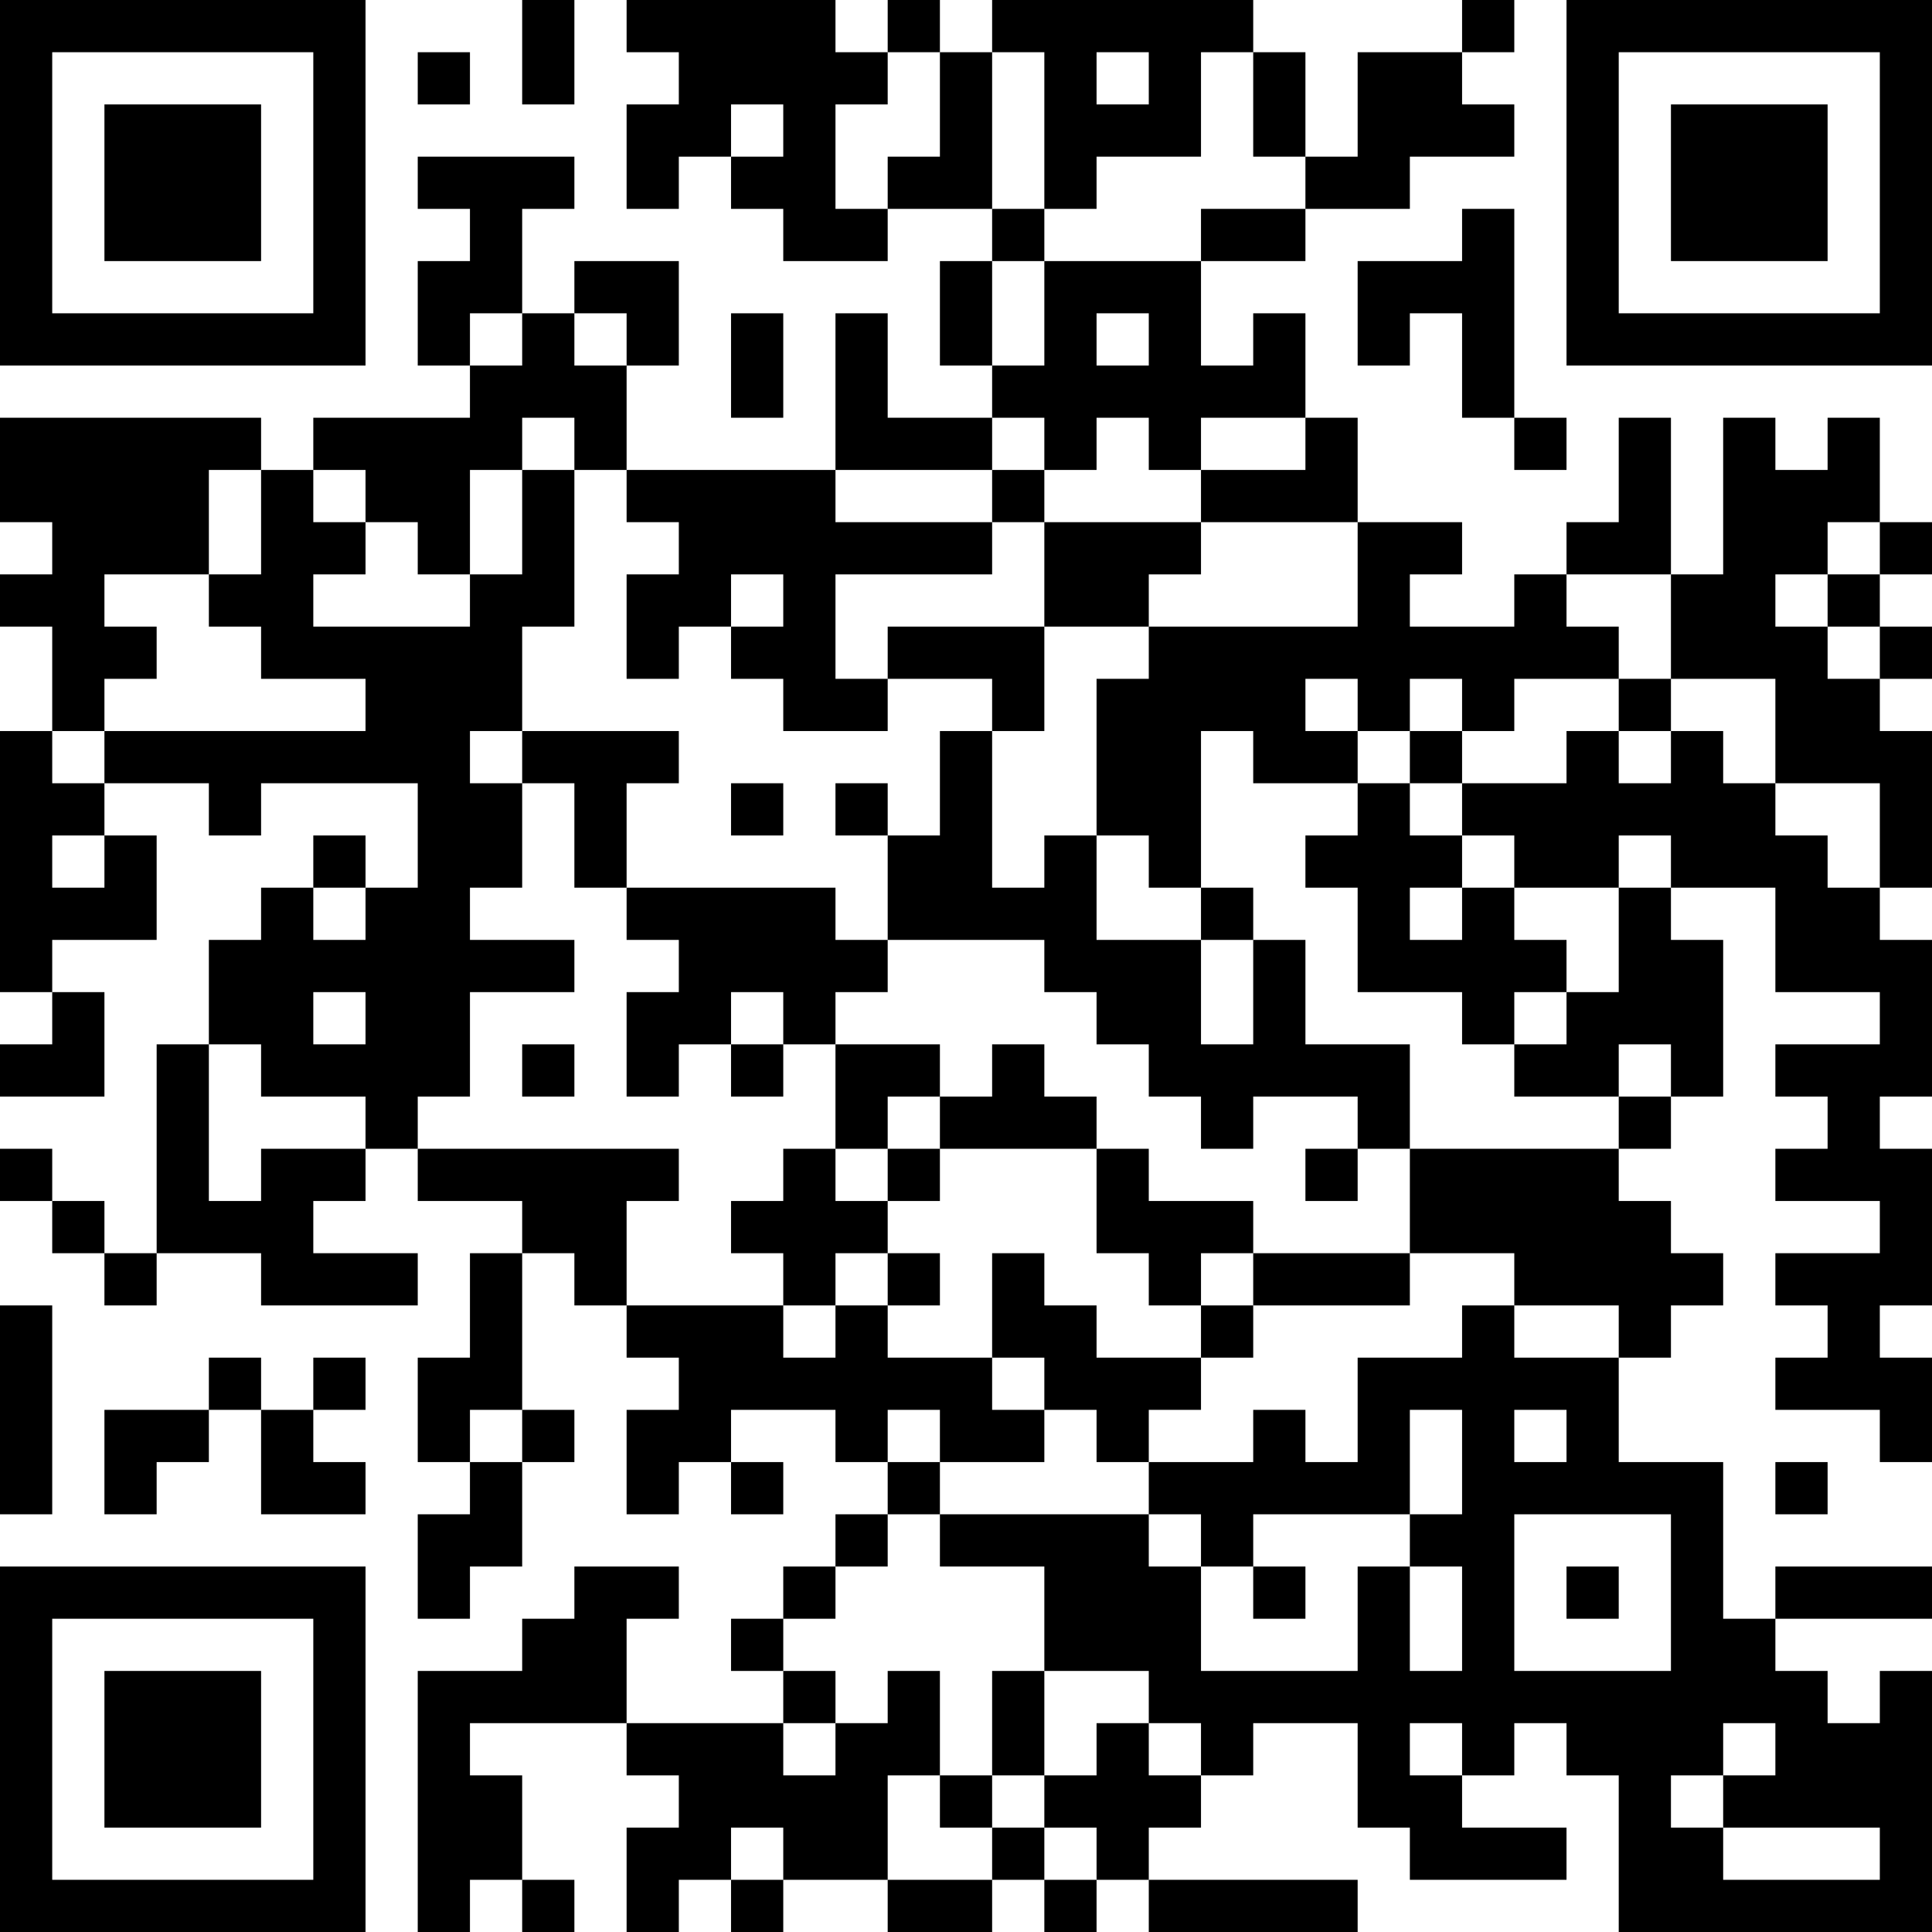 <?xml version="1.0" encoding="UTF-8"?>
<svg xmlns="http://www.w3.org/2000/svg" version="1.1" width="400" height="400" viewBox="0 0 400 400"><rect x="0" y="0" width="400" height="400" fill="#ffffff"/><g transform="scale(10.811)"><g transform="translate(0,0)"><path fill-rule="evenodd" d="M10 0L10 2L11 2L11 0ZM12 0L12 1L13 1L13 2L12 2L12 4L13 4L13 3L14 3L14 4L15 4L15 5L17 5L17 4L19 4L19 5L18 5L18 7L19 7L19 8L17 8L17 6L16 6L16 9L12 9L12 7L13 7L13 5L11 5L11 6L10 6L10 4L11 4L11 3L8 3L8 4L9 4L9 5L8 5L8 7L9 7L9 8L6 8L6 9L5 9L5 8L0 8L0 10L1 10L1 11L0 11L0 12L1 12L1 14L0 14L0 19L1 19L1 20L0 20L0 21L2 21L2 19L1 19L1 18L3 18L3 16L2 16L2 15L4 15L4 16L5 16L5 15L8 15L8 17L7 17L7 16L6 16L6 17L5 17L5 18L4 18L4 20L3 20L3 24L2 24L2 23L1 23L1 22L0 22L0 23L1 23L1 24L2 24L2 25L3 25L3 24L5 24L5 25L8 25L8 24L6 24L6 23L7 23L7 22L8 22L8 23L10 23L10 24L9 24L9 26L8 26L8 28L9 28L9 29L8 29L8 31L9 31L9 30L10 30L10 28L11 28L11 27L10 27L10 24L11 24L11 25L12 25L12 26L13 26L13 27L12 27L12 29L13 29L13 28L14 28L14 29L15 29L15 28L14 28L14 27L16 27L16 28L17 28L17 29L16 29L16 30L15 30L15 31L14 31L14 32L15 32L15 33L12 33L12 31L13 31L13 30L11 30L11 31L10 31L10 32L8 32L8 37L9 37L9 36L10 36L10 37L11 37L11 36L10 36L10 34L9 34L9 33L12 33L12 34L13 34L13 35L12 35L12 37L13 37L13 36L14 36L14 37L15 37L15 36L17 36L17 37L19 37L19 36L20 36L20 37L21 37L21 36L22 36L22 37L26 37L26 36L22 36L22 35L23 35L23 34L24 34L24 33L26 33L26 35L27 35L27 36L30 36L30 35L28 35L28 34L29 34L29 33L30 33L30 34L31 34L31 37L37 37L37 32L36 32L36 33L35 33L35 32L34 32L34 31L37 31L37 30L34 30L34 31L33 31L33 28L31 28L31 26L32 26L32 25L33 25L33 24L32 24L32 23L31 23L31 22L32 22L32 21L33 21L33 18L32 18L32 17L34 17L34 19L36 19L36 20L34 20L34 21L35 21L35 22L34 22L34 23L36 23L36 24L34 24L34 25L35 25L35 26L34 26L34 27L36 27L36 28L37 28L37 26L36 26L36 25L37 25L37 22L36 22L36 21L37 21L37 18L36 18L36 17L37 17L37 14L36 14L36 13L37 13L37 12L36 12L36 11L37 11L37 10L36 10L36 8L35 8L35 9L34 9L34 8L33 8L33 11L32 11L32 8L31 8L31 10L30 10L30 11L29 11L29 12L27 12L27 11L28 11L28 10L26 10L26 8L25 8L25 6L24 6L24 7L23 7L23 5L25 5L25 4L27 4L27 3L29 3L29 2L28 2L28 1L29 1L29 0L28 0L28 1L26 1L26 3L25 3L25 1L24 1L24 0L19 0L19 1L18 1L18 0L17 0L17 1L16 1L16 0ZM8 1L8 2L9 2L9 1ZM17 1L17 2L16 2L16 4L17 4L17 3L18 3L18 1ZM19 1L19 4L20 4L20 5L19 5L19 7L20 7L20 5L23 5L23 4L25 4L25 3L24 3L24 1L23 1L23 3L21 3L21 4L20 4L20 1ZM21 1L21 2L22 2L22 1ZM14 2L14 3L15 3L15 2ZM28 4L28 5L26 5L26 7L27 7L27 6L28 6L28 8L29 8L29 9L30 9L30 8L29 8L29 4ZM9 6L9 7L10 7L10 6ZM11 6L11 7L12 7L12 6ZM14 6L14 8L15 8L15 6ZM21 6L21 7L22 7L22 6ZM10 8L10 9L9 9L9 11L8 11L8 10L7 10L7 9L6 9L6 10L7 10L7 11L6 11L6 12L9 12L9 11L10 11L10 9L11 9L11 12L10 12L10 14L9 14L9 15L10 15L10 17L9 17L9 18L11 18L11 19L9 19L9 21L8 21L8 22L13 22L13 23L12 23L12 25L15 25L15 26L16 26L16 25L17 25L17 26L19 26L19 27L20 27L20 28L18 28L18 27L17 27L17 28L18 28L18 29L17 29L17 30L16 30L16 31L15 31L15 32L16 32L16 33L15 33L15 34L16 34L16 33L17 33L17 32L18 32L18 34L17 34L17 36L19 36L19 35L20 35L20 36L21 36L21 35L20 35L20 34L21 34L21 33L22 33L22 34L23 34L23 33L22 33L22 32L20 32L20 30L18 30L18 29L22 29L22 30L23 30L23 32L26 32L26 30L27 30L27 32L28 32L28 30L27 30L27 29L28 29L28 27L27 27L27 29L24 29L24 30L23 30L23 29L22 29L22 28L24 28L24 27L25 27L25 28L26 28L26 26L28 26L28 25L29 25L29 26L31 26L31 25L29 25L29 24L27 24L27 22L31 22L31 21L32 21L32 20L31 20L31 21L29 21L29 20L30 20L30 19L31 19L31 17L32 17L32 16L31 16L31 17L29 17L29 16L28 16L28 15L30 15L30 14L31 14L31 15L32 15L32 14L33 14L33 15L34 15L34 16L35 16L35 17L36 17L36 15L34 15L34 13L32 13L32 11L30 11L30 12L31 12L31 13L29 13L29 14L28 14L28 13L27 13L27 14L26 14L26 13L25 13L25 14L26 14L26 15L24 15L24 14L23 14L23 17L22 17L22 16L21 16L21 13L22 13L22 12L26 12L26 10L23 10L23 9L25 9L25 8L23 8L23 9L22 9L22 8L21 8L21 9L20 9L20 8L19 8L19 9L16 9L16 10L19 10L19 11L16 11L16 13L17 13L17 14L15 14L15 13L14 13L14 12L15 12L15 11L14 11L14 12L13 12L13 13L12 13L12 11L13 11L13 10L12 10L12 9L11 9L11 8ZM4 9L4 11L2 11L2 12L3 12L3 13L2 13L2 14L1 14L1 15L2 15L2 14L7 14L7 13L5 13L5 12L4 12L4 11L5 11L5 9ZM19 9L19 10L20 10L20 12L17 12L17 13L19 13L19 14L18 14L18 16L17 16L17 15L16 15L16 16L17 16L17 18L16 18L16 17L12 17L12 15L13 15L13 14L10 14L10 15L11 15L11 17L12 17L12 18L13 18L13 19L12 19L12 21L13 21L13 20L14 20L14 21L15 21L15 20L16 20L16 22L15 22L15 23L14 23L14 24L15 24L15 25L16 25L16 24L17 24L17 25L18 25L18 24L17 24L17 23L18 23L18 22L21 22L21 24L22 24L22 25L23 25L23 26L21 26L21 25L20 25L20 24L19 24L19 26L20 26L20 27L21 27L21 28L22 28L22 27L23 27L23 26L24 26L24 25L27 25L27 24L24 24L24 23L22 23L22 22L21 22L21 21L20 21L20 20L19 20L19 21L18 21L18 20L16 20L16 19L17 19L17 18L20 18L20 19L21 19L21 20L22 20L22 21L23 21L23 22L24 22L24 21L26 21L26 22L25 22L25 23L26 23L26 22L27 22L27 20L25 20L25 18L24 18L24 17L23 17L23 18L21 18L21 16L20 16L20 17L19 17L19 14L20 14L20 12L22 12L22 11L23 11L23 10L20 10L20 9ZM35 10L35 11L34 11L34 12L35 12L35 13L36 13L36 12L35 12L35 11L36 11L36 10ZM31 13L31 14L32 14L32 13ZM27 14L27 15L26 15L26 16L25 16L25 17L26 17L26 19L28 19L28 20L29 20L29 19L30 19L30 18L29 18L29 17L28 17L28 16L27 16L27 15L28 15L28 14ZM14 15L14 16L15 16L15 15ZM1 16L1 17L2 17L2 16ZM6 17L6 18L7 18L7 17ZM27 17L27 18L28 18L28 17ZM23 18L23 20L24 20L24 18ZM6 19L6 20L7 20L7 19ZM14 19L14 20L15 20L15 19ZM4 20L4 23L5 23L5 22L7 22L7 21L5 21L5 20ZM10 20L10 21L11 21L11 20ZM17 21L17 22L16 22L16 23L17 23L17 22L18 22L18 21ZM23 24L23 25L24 25L24 24ZM0 25L0 29L1 29L1 25ZM4 26L4 27L2 27L2 29L3 29L3 28L4 28L4 27L5 27L5 29L7 29L7 28L6 28L6 27L7 27L7 26L6 26L6 27L5 27L5 26ZM9 27L9 28L10 28L10 27ZM29 27L29 28L30 28L30 27ZM34 28L34 29L35 29L35 28ZM29 29L29 32L32 32L32 29ZM24 30L24 31L25 31L25 30ZM30 30L30 31L31 31L31 30ZM19 32L19 34L18 34L18 35L19 35L19 34L20 34L20 32ZM27 33L27 34L28 34L28 33ZM33 33L33 34L32 34L32 35L33 35L33 36L36 36L36 35L33 35L33 34L34 34L34 33ZM14 35L14 36L15 36L15 35ZM0 0L0 7L7 7L7 0ZM1 1L1 6L6 6L6 1ZM2 2L2 5L5 5L5 2ZM30 0L30 7L37 7L37 0ZM31 1L31 6L36 6L36 1ZM32 2L32 5L35 5L35 2ZM0 30L0 37L7 37L7 30ZM1 31L1 36L6 36L6 31ZM2 32L2 35L5 35L5 32Z" fill="#000000"/></g></g></svg>
